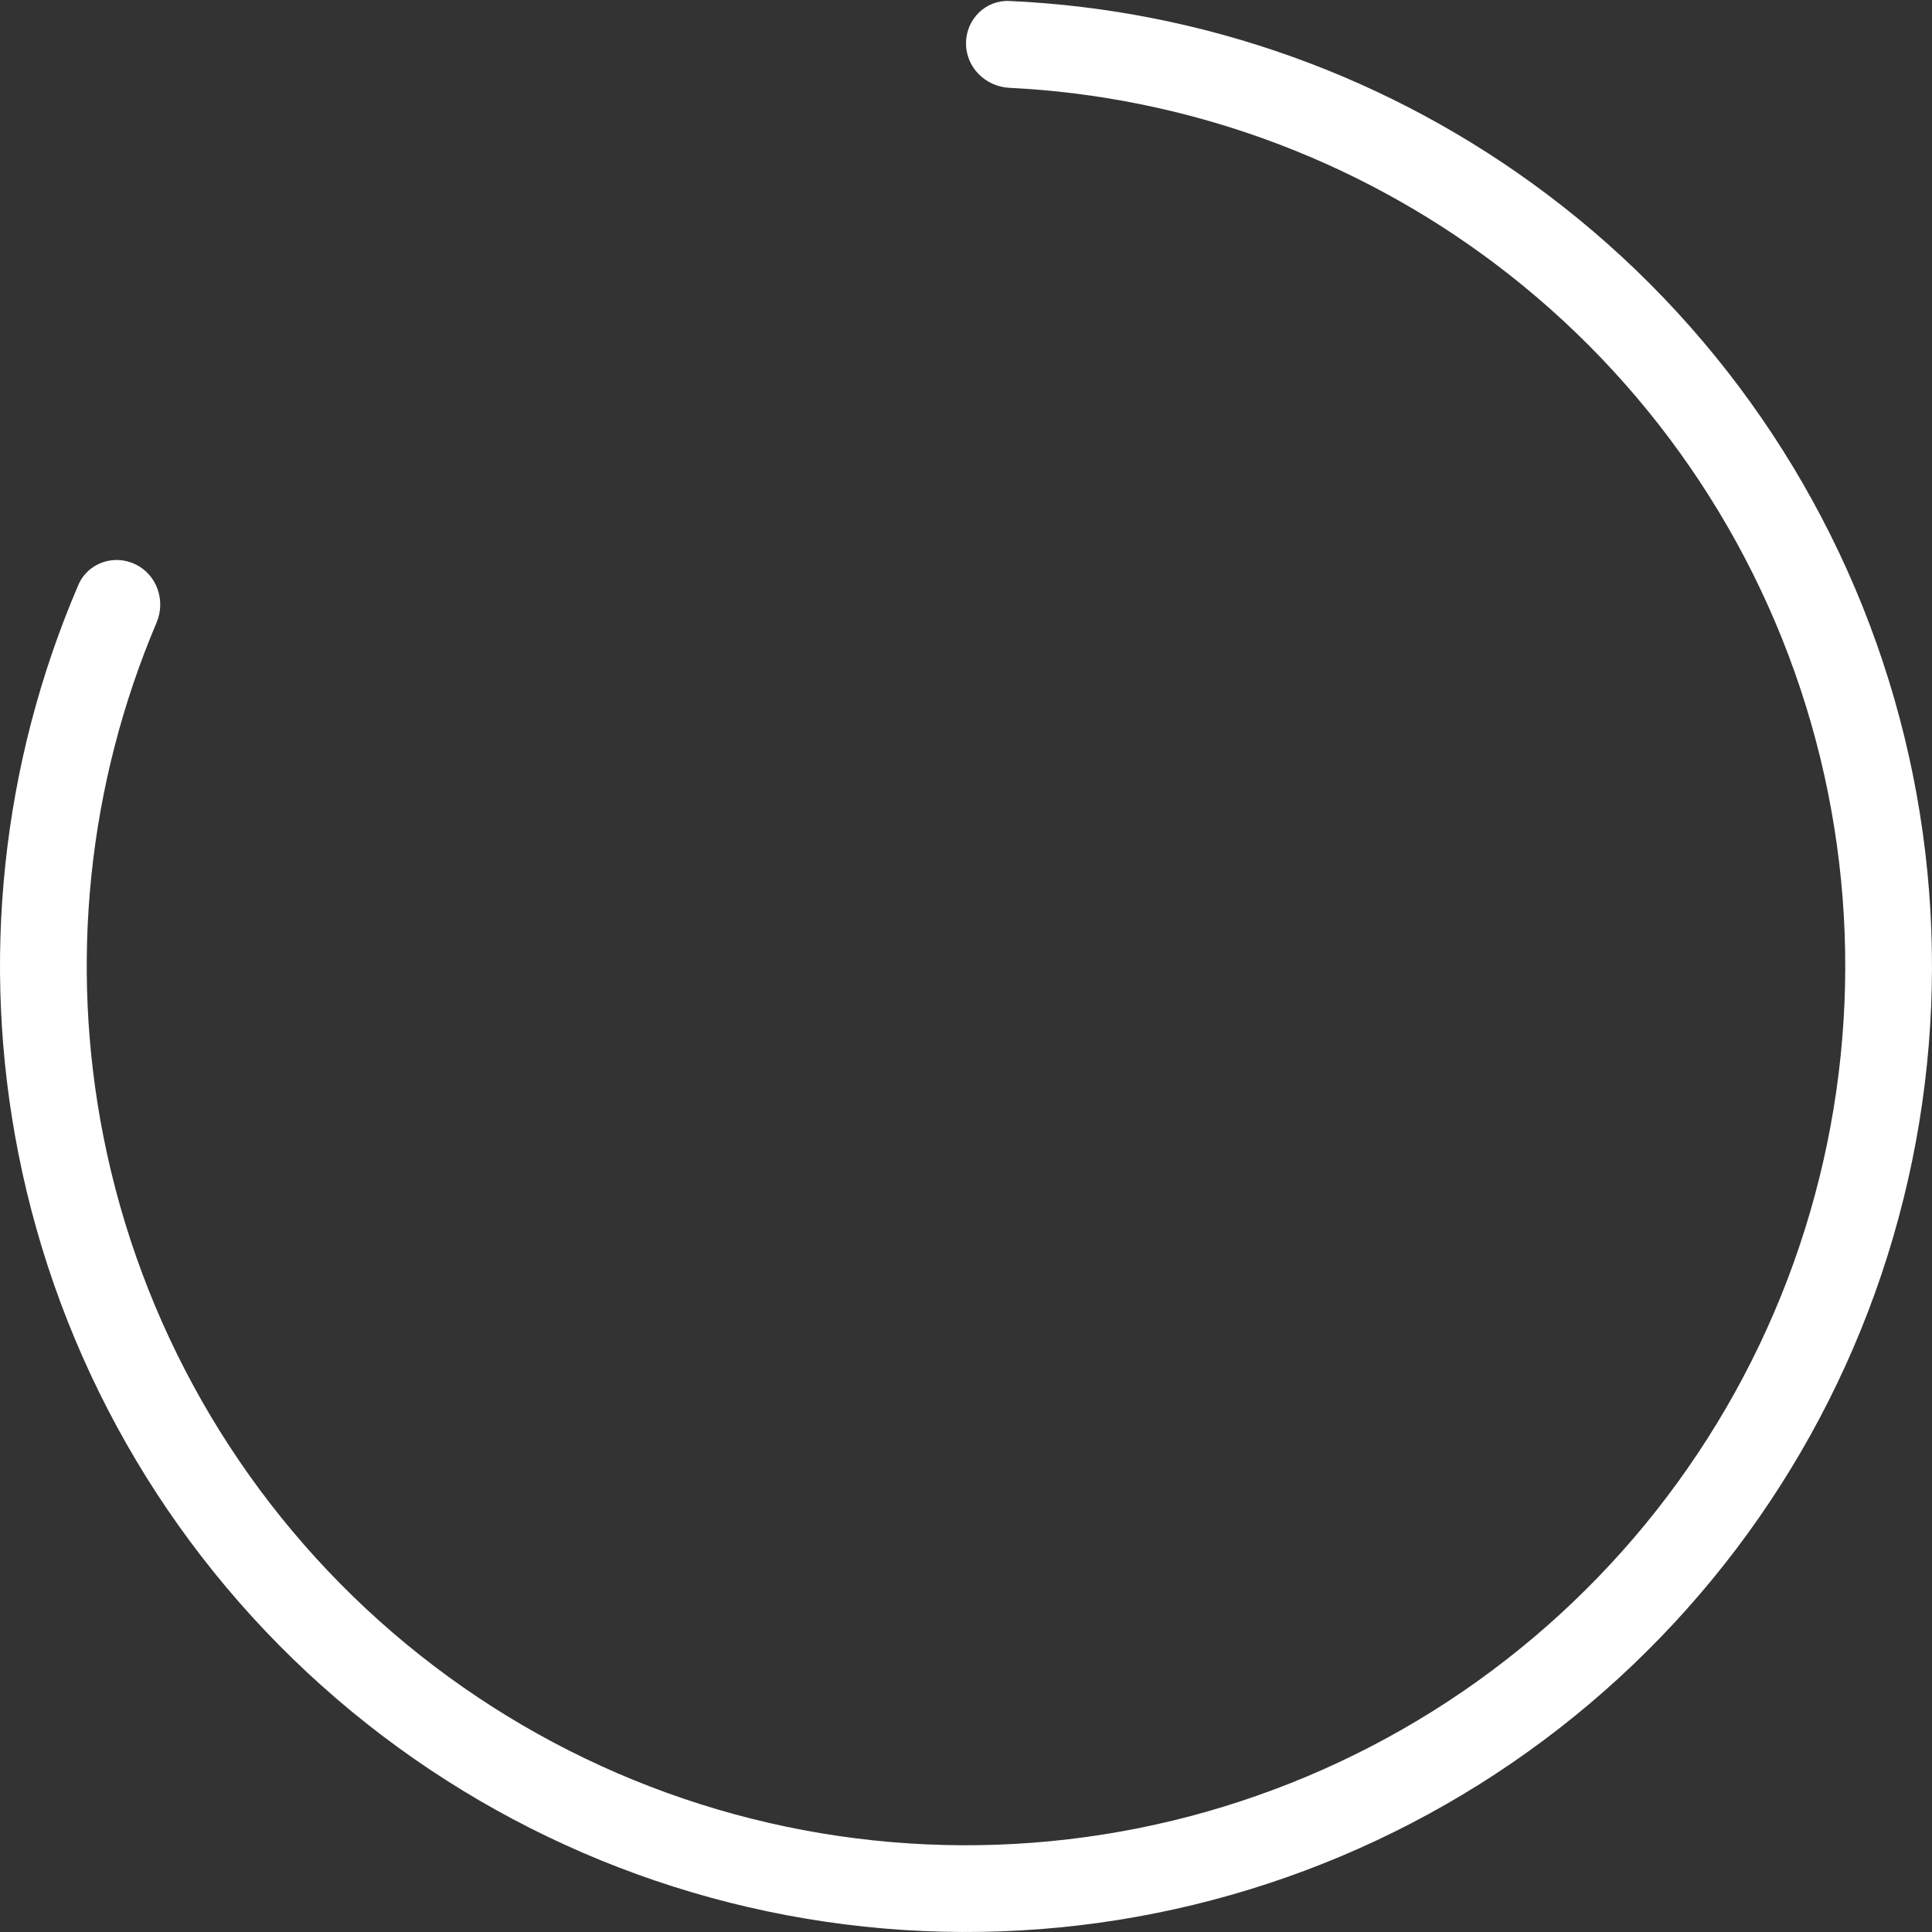 <svg preserveAspectRatio="none" width="100%" height="100%" overflow="visible" style="display: block;" viewBox="0 0 55 55" fill="none" xmlns="http://www.w3.org/2000/svg">
<rect x="0" y="0" width="55" height="55" fill="#333333" stroke="none"/>
<path id="Ellipse 102" d="M27.5 1.235C27.5 0.553 28.053 -0.003 28.734 0.028C34.265 0.276 39.603 2.189 44.041 5.531C48.808 9.12 52.279 14.163 53.928 19.898C55.578 25.633 55.317 31.749 53.186 37.323C51.054 42.897 47.167 47.626 42.112 50.797C37.056 53.968 31.106 55.408 25.16 54.9C19.214 54.393 13.595 51.964 9.15 47.982C4.705 44 1.676 38.681 0.521 32.826C-0.555 27.376 0.046 21.738 2.231 16.651C2.5 16.024 3.241 15.768 3.855 16.065V16.065C4.469 16.362 4.723 17.099 4.456 17.727C2.504 22.33 1.971 27.423 2.943 32.348C3.995 37.677 6.752 42.519 10.798 46.143C14.844 49.768 19.958 51.978 25.37 52.44C30.782 52.902 36.198 51.591 40.8 48.705C45.401 45.819 48.939 41.514 50.879 36.441C52.819 31.367 53.057 25.801 51.555 20.581C50.054 15.361 46.895 10.771 42.555 7.503C38.546 4.484 33.729 2.746 28.734 2.5C28.053 2.466 27.5 1.917 27.5 1.235V1.235Z" fill="white"/>
</svg>
